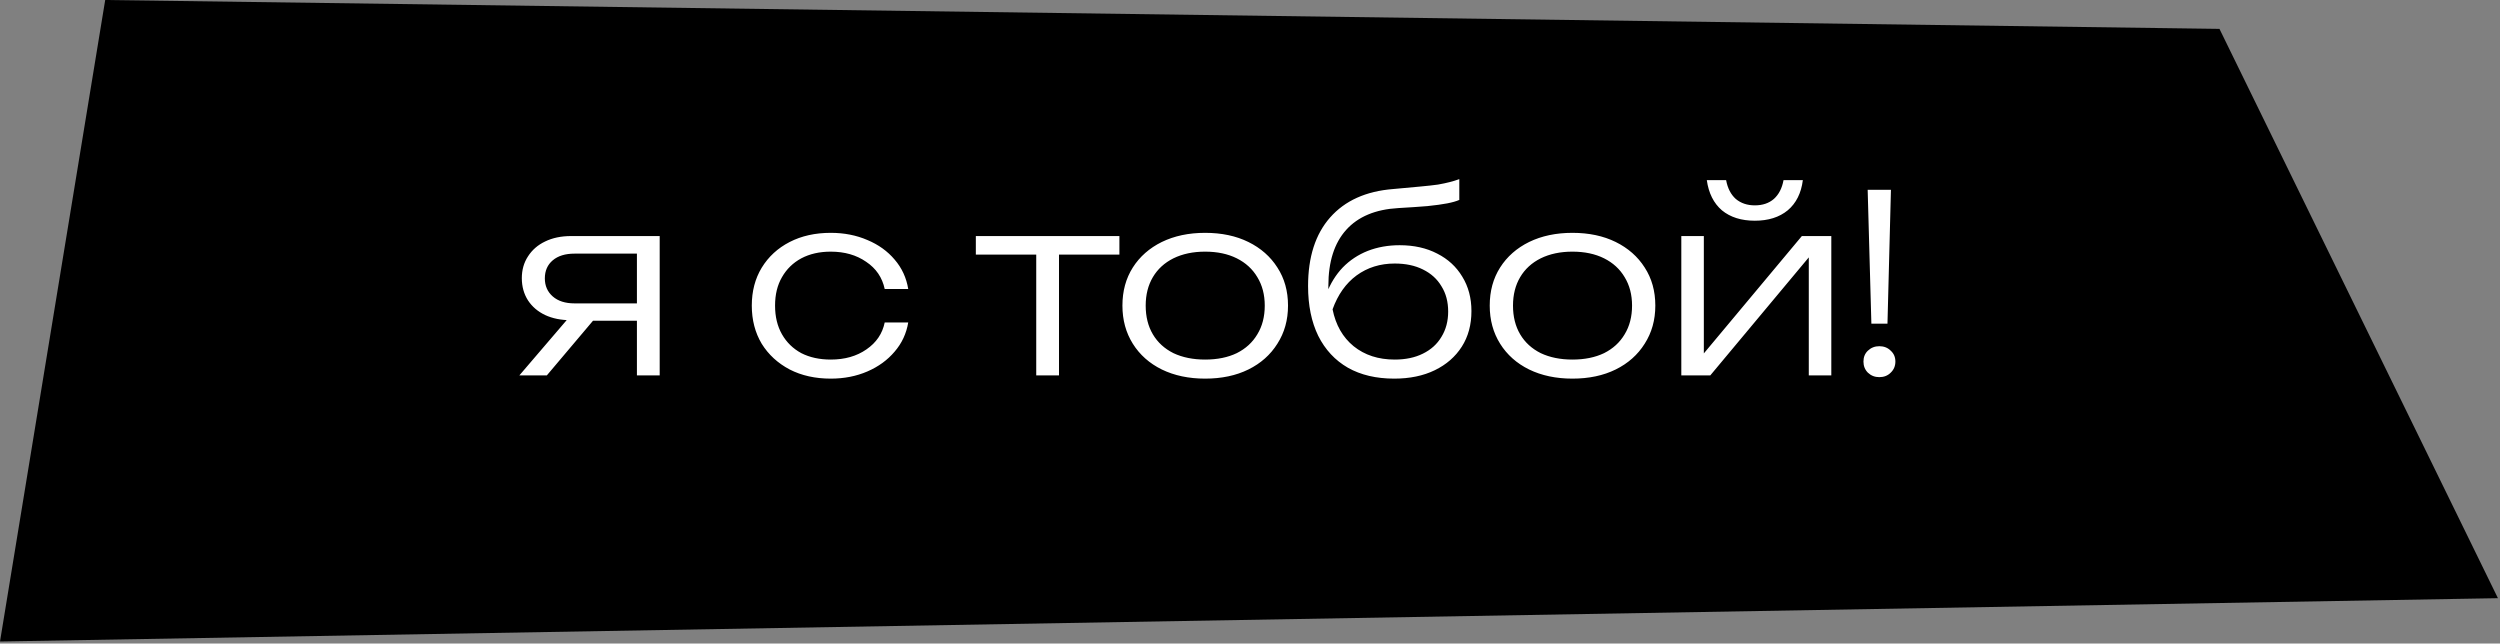 <?xml version="1.0" encoding="UTF-8"?> <svg xmlns="http://www.w3.org/2000/svg" width="606" height="156" viewBox="0 0 606 156" fill="none"><rect x="0" y="0" width="606" height="156" fill="#808080" stroke="none"/><path d="M25.5 0L538 7L605.5 145L0 155.5L25.5 0Z" fill="black"></path><path d="M156.069 73.54V77.74H138.489L138.429 77.62C136.029 77.62 133.929 77.2 132.129 76.36C130.369 75.52 128.989 74.34 127.989 72.82C126.989 71.26 126.489 69.46 126.489 67.42C126.489 65.42 126.989 63.66 127.989 62.14C128.989 60.58 130.369 59.38 132.129 58.54C133.929 57.66 136.029 57.22 138.429 57.22H159.909V91H154.389V58.96L156.489 61.48H139.269C137.029 61.48 135.269 62.02 133.989 63.1C132.709 64.18 132.069 65.64 132.069 67.48C132.069 69.28 132.709 70.74 133.989 71.86C135.269 72.98 137.029 73.54 139.269 73.54H156.069ZM145.929 75.16L132.549 91H125.889L139.449 75.16H145.929ZM220.155 78.16C219.715 80.84 218.615 83.2 216.855 85.24C215.135 87.28 212.935 88.88 210.255 90.04C207.575 91.2 204.615 91.78 201.375 91.78C197.615 91.78 194.295 91.04 191.415 89.56C188.535 88.04 186.275 85.96 184.635 83.32C183.035 80.64 182.235 77.56 182.235 74.08C182.235 70.6 183.035 67.54 184.635 64.9C186.275 62.22 188.535 60.14 191.415 58.66C194.295 57.18 197.615 56.44 201.375 56.44C204.615 56.44 207.575 57.02 210.255 58.18C212.935 59.3 215.135 60.88 216.855 62.92C218.615 64.96 219.715 67.34 220.155 70.06H214.455C213.855 67.26 212.355 65.06 209.955 63.46C207.595 61.82 204.735 61 201.375 61C198.655 61 196.275 61.54 194.235 62.62C192.235 63.7 190.675 65.22 189.555 67.18C188.435 69.1 187.875 71.4 187.875 74.08C187.875 76.76 188.435 79.08 189.555 81.04C190.675 83 192.235 84.52 194.235 85.6C196.275 86.64 198.655 87.16 201.375 87.16C204.775 87.16 207.655 86.34 210.015 84.7C212.415 83.06 213.895 80.88 214.455 78.16H220.155ZM251.183 59.08H256.703V91H251.183V59.08ZM236.543 57.22H271.343V61.72H236.543V57.22ZM292.116 91.78C288.156 91.78 284.656 91.04 281.616 89.56C278.616 88.08 276.276 86 274.596 83.32C272.916 80.64 272.076 77.56 272.076 74.08C272.076 70.56 272.916 67.48 274.596 64.84C276.276 62.2 278.616 60.14 281.616 58.66C284.656 57.18 288.156 56.44 292.116 56.44C296.116 56.44 299.616 57.18 302.616 58.66C305.616 60.14 307.956 62.2 309.636 64.84C311.356 67.48 312.216 70.56 312.216 74.08C312.216 77.56 311.356 80.64 309.636 83.32C307.956 86 305.616 88.08 302.616 89.56C299.616 91.04 296.116 91.78 292.116 91.78ZM292.116 87.16C295.076 87.16 297.636 86.64 299.796 85.6C301.956 84.52 303.616 83 304.776 81.04C305.976 79.08 306.576 76.76 306.576 74.08C306.576 71.44 305.976 69.14 304.776 67.18C303.616 65.22 301.956 63.7 299.796 62.62C297.636 61.54 295.076 61 292.116 61C289.196 61 286.636 61.54 284.436 62.62C282.276 63.7 280.616 65.22 279.456 67.18C278.296 69.14 277.716 71.44 277.716 74.08C277.716 76.76 278.296 79.08 279.456 81.04C280.616 83 282.276 84.52 284.436 85.6C286.636 86.64 289.196 87.16 292.116 87.16ZM337.956 91.78C333.596 91.78 329.856 90.9 326.736 89.14C323.616 87.34 321.216 84.76 319.536 81.4C317.896 78.04 317.076 74.02 317.076 69.34C317.076 62.3 318.856 56.76 322.416 52.72C326.016 48.64 331.116 46.34 337.716 45.82C340.356 45.58 342.536 45.38 344.256 45.22C346.016 45.06 347.456 44.9 348.576 44.74C349.696 44.54 350.636 44.34 351.396 44.14C352.196 43.94 352.976 43.7 353.736 43.42V48.46C353.016 48.78 352.036 49.06 350.796 49.3C349.556 49.54 347.956 49.76 345.996 49.96C344.076 50.12 341.716 50.28 338.916 50.44C333.396 50.76 329.196 52.52 326.316 55.72C323.436 58.92 321.996 63.44 321.996 69.28V71.5L321.516 71.26C322.476 68.74 323.796 66.6 325.476 64.84C327.196 63.08 329.216 61.74 331.536 60.82C333.896 59.9 336.476 59.44 339.276 59.44C342.756 59.44 345.796 60.12 348.396 61.48C350.996 62.8 353.016 64.66 354.456 67.06C355.936 69.46 356.676 72.24 356.676 75.4C356.676 78.72 355.896 81.6 354.336 84.04C352.776 86.48 350.596 88.38 347.796 89.74C344.996 91.1 341.716 91.78 337.956 91.78ZM338.076 87.16C340.716 87.16 342.996 86.68 344.916 85.72C346.876 84.76 348.376 83.4 349.416 81.64C350.496 79.88 351.036 77.84 351.036 75.52C351.036 73.16 350.496 71.12 349.416 69.4C348.376 67.64 346.876 66.28 344.916 65.32C342.996 64.36 340.716 63.88 338.076 63.88C334.556 63.88 331.476 64.84 328.836 66.76C326.236 68.68 324.296 71.42 323.016 74.98C323.776 78.78 325.476 81.76 328.116 83.92C330.796 86.08 334.116 87.16 338.076 87.16ZM381.15 91.78C377.19 91.78 373.69 91.04 370.65 89.56C367.65 88.08 365.31 86 363.63 83.32C361.95 80.64 361.11 77.56 361.11 74.08C361.11 70.56 361.95 67.48 363.63 64.84C365.31 62.2 367.65 60.14 370.65 58.66C373.69 57.18 377.19 56.44 381.15 56.44C385.15 56.44 388.65 57.18 391.65 58.66C394.65 60.14 396.99 62.2 398.67 64.84C400.39 67.48 401.25 70.56 401.25 74.08C401.25 77.56 400.39 80.64 398.67 83.32C396.99 86 394.65 88.08 391.65 89.56C388.65 91.04 385.15 91.78 381.15 91.78ZM381.15 87.16C384.11 87.16 386.67 86.64 388.83 85.6C390.99 84.52 392.65 83 393.81 81.04C395.01 79.08 395.61 76.76 395.61 74.08C395.61 71.44 395.01 69.14 393.81 67.18C392.65 65.22 390.99 63.7 388.83 62.62C386.67 61.54 384.11 61 381.15 61C378.23 61 375.67 61.54 373.47 62.62C371.31 63.7 369.65 65.22 368.49 67.18C367.33 69.14 366.75 71.44 366.75 74.08C366.75 76.76 367.33 79.08 368.49 81.04C369.65 83 371.31 84.52 373.47 85.6C375.67 86.64 378.23 87.16 381.15 87.16ZM407.55 91V57.22H413.01V88.48L410.91 88.18L436.77 57.22H443.91V91H438.45V59.44L440.61 59.8L414.57 91H407.55ZM425.37 53.5C422.09 53.5 419.43 52.66 417.39 50.98C415.39 49.26 414.17 46.82 413.73 43.66H418.41C418.77 45.62 419.55 47.14 420.75 48.22C421.99 49.26 423.53 49.78 425.37 49.78C427.25 49.78 428.79 49.26 429.99 48.22C431.19 47.14 431.97 45.62 432.33 43.66H437.01C436.61 46.82 435.39 49.26 433.35 50.98C431.31 52.66 428.65 53.5 425.37 53.5ZM452.722 46H458.362L457.522 78.46H453.622L452.722 46ZM455.542 91.42C454.462 91.42 453.542 91.06 452.782 90.34C452.062 89.62 451.702 88.72 451.702 87.64C451.702 86.56 452.062 85.68 452.782 85C453.542 84.28 454.462 83.92 455.542 83.92C456.662 83.92 457.582 84.28 458.302 85C459.062 85.68 459.442 86.56 459.442 87.64C459.442 88.72 459.062 89.62 458.302 90.34C457.582 91.06 456.662 91.42 455.542 91.42Z" fill="white"></path></svg> 